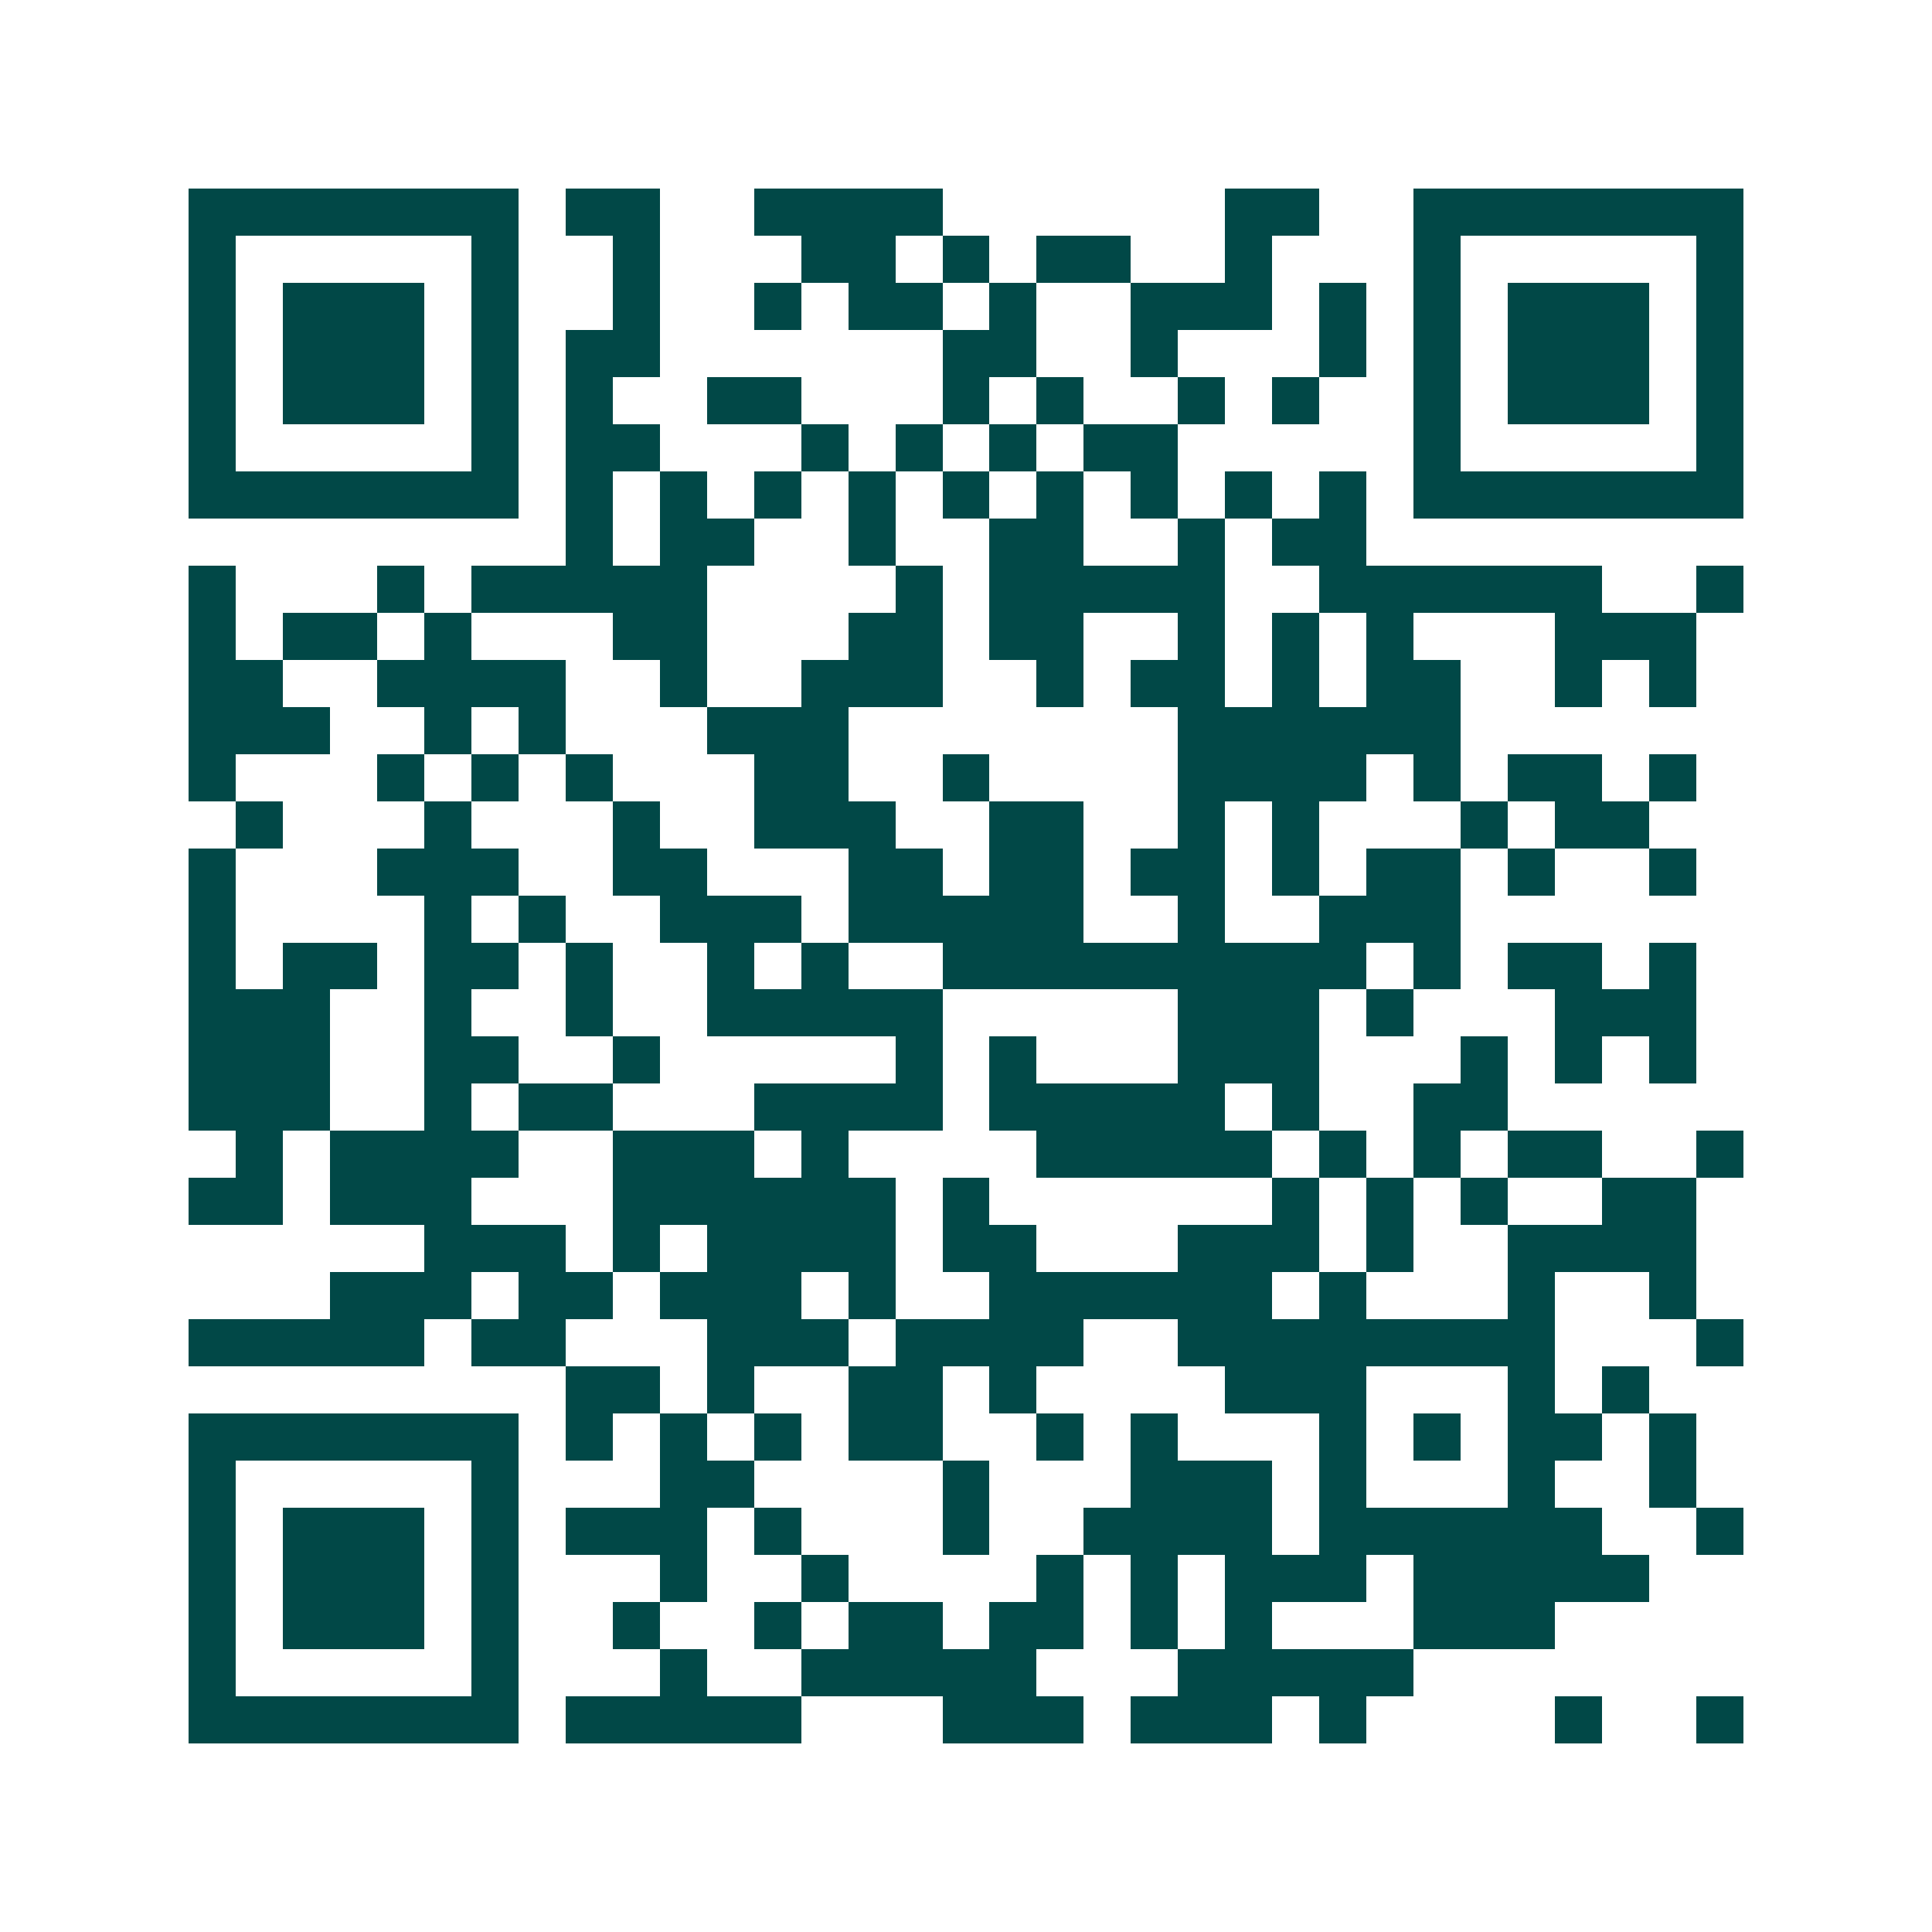 <svg xmlns="http://www.w3.org/2000/svg" width="200" height="200" viewBox="0 0 41 41" shape-rendering="crispEdges"><path fill="#ffffff" d="M0 0h41v41H0z"/><path stroke="#014847" d="M4 4.5h7m1 0h2m2 0h4m6 0h2m2 0h7M4 5.5h1m5 0h1m2 0h1m3 0h2m1 0h1m1 0h2m2 0h1m3 0h1m5 0h1M4 6.5h1m1 0h3m1 0h1m2 0h1m2 0h1m1 0h2m1 0h1m2 0h3m1 0h1m1 0h1m1 0h3m1 0h1M4 7.5h1m1 0h3m1 0h1m1 0h2m6 0h2m2 0h1m3 0h1m1 0h1m1 0h3m1 0h1M4 8.5h1m1 0h3m1 0h1m1 0h1m2 0h2m3 0h1m1 0h1m2 0h1m1 0h1m2 0h1m1 0h3m1 0h1M4 9.5h1m5 0h1m1 0h2m3 0h1m1 0h1m1 0h1m1 0h2m5 0h1m5 0h1M4 10.5h7m1 0h1m1 0h1m1 0h1m1 0h1m1 0h1m1 0h1m1 0h1m1 0h1m1 0h1m1 0h7M12 11.5h1m1 0h2m2 0h1m2 0h2m2 0h1m1 0h2M4 12.5h1m3 0h1m1 0h5m4 0h1m1 0h5m2 0h6m2 0h1M4 13.5h1m1 0h2m1 0h1m3 0h2m3 0h2m1 0h2m2 0h1m1 0h1m1 0h1m3 0h3M4 14.5h2m2 0h4m2 0h1m2 0h3m2 0h1m1 0h2m1 0h1m1 0h2m2 0h1m1 0h1M4 15.5h3m2 0h1m1 0h1m3 0h3m7 0h6M4 16.5h1m3 0h1m1 0h1m1 0h1m3 0h2m2 0h1m4 0h4m1 0h1m1 0h2m1 0h1M5 17.5h1m3 0h1m3 0h1m2 0h3m2 0h2m2 0h1m1 0h1m3 0h1m1 0h2M4 18.5h1m3 0h3m2 0h2m3 0h2m1 0h2m1 0h2m1 0h1m1 0h2m1 0h1m2 0h1M4 19.5h1m4 0h1m1 0h1m2 0h3m1 0h5m2 0h1m2 0h3M4 20.5h1m1 0h2m1 0h2m1 0h1m2 0h1m1 0h1m2 0h9m1 0h1m1 0h2m1 0h1M4 21.5h3m2 0h1m2 0h1m2 0h5m5 0h3m1 0h1m3 0h3M4 22.5h3m2 0h2m2 0h1m5 0h1m1 0h1m3 0h3m3 0h1m1 0h1m1 0h1M4 23.5h3m2 0h1m1 0h2m3 0h4m1 0h5m1 0h1m2 0h2M5 24.5h1m1 0h4m2 0h3m1 0h1m4 0h5m1 0h1m1 0h1m1 0h2m2 0h1M4 25.5h2m1 0h3m3 0h6m1 0h1m6 0h1m1 0h1m1 0h1m2 0h2M9 26.5h3m1 0h1m1 0h4m1 0h2m3 0h3m1 0h1m2 0h4M7 27.5h3m1 0h2m1 0h3m1 0h1m2 0h6m1 0h1m3 0h1m2 0h1M4 28.5h5m1 0h2m3 0h3m1 0h4m2 0h8m3 0h1M12 29.5h2m1 0h1m2 0h2m1 0h1m4 0h3m3 0h1m1 0h1M4 30.5h7m1 0h1m1 0h1m1 0h1m1 0h2m2 0h1m1 0h1m3 0h1m1 0h1m1 0h2m1 0h1M4 31.5h1m5 0h1m3 0h2m4 0h1m3 0h3m1 0h1m3 0h1m2 0h1M4 32.5h1m1 0h3m1 0h1m1 0h3m1 0h1m3 0h1m2 0h4m1 0h6m2 0h1M4 33.5h1m1 0h3m1 0h1m3 0h1m2 0h1m4 0h1m1 0h1m1 0h3m1 0h5M4 34.5h1m1 0h3m1 0h1m2 0h1m2 0h1m1 0h2m1 0h2m1 0h1m1 0h1m3 0h3M4 35.5h1m5 0h1m3 0h1m2 0h5m3 0h5M4 36.5h7m1 0h5m3 0h3m1 0h3m1 0h1m4 0h1m2 0h1"/></svg>
